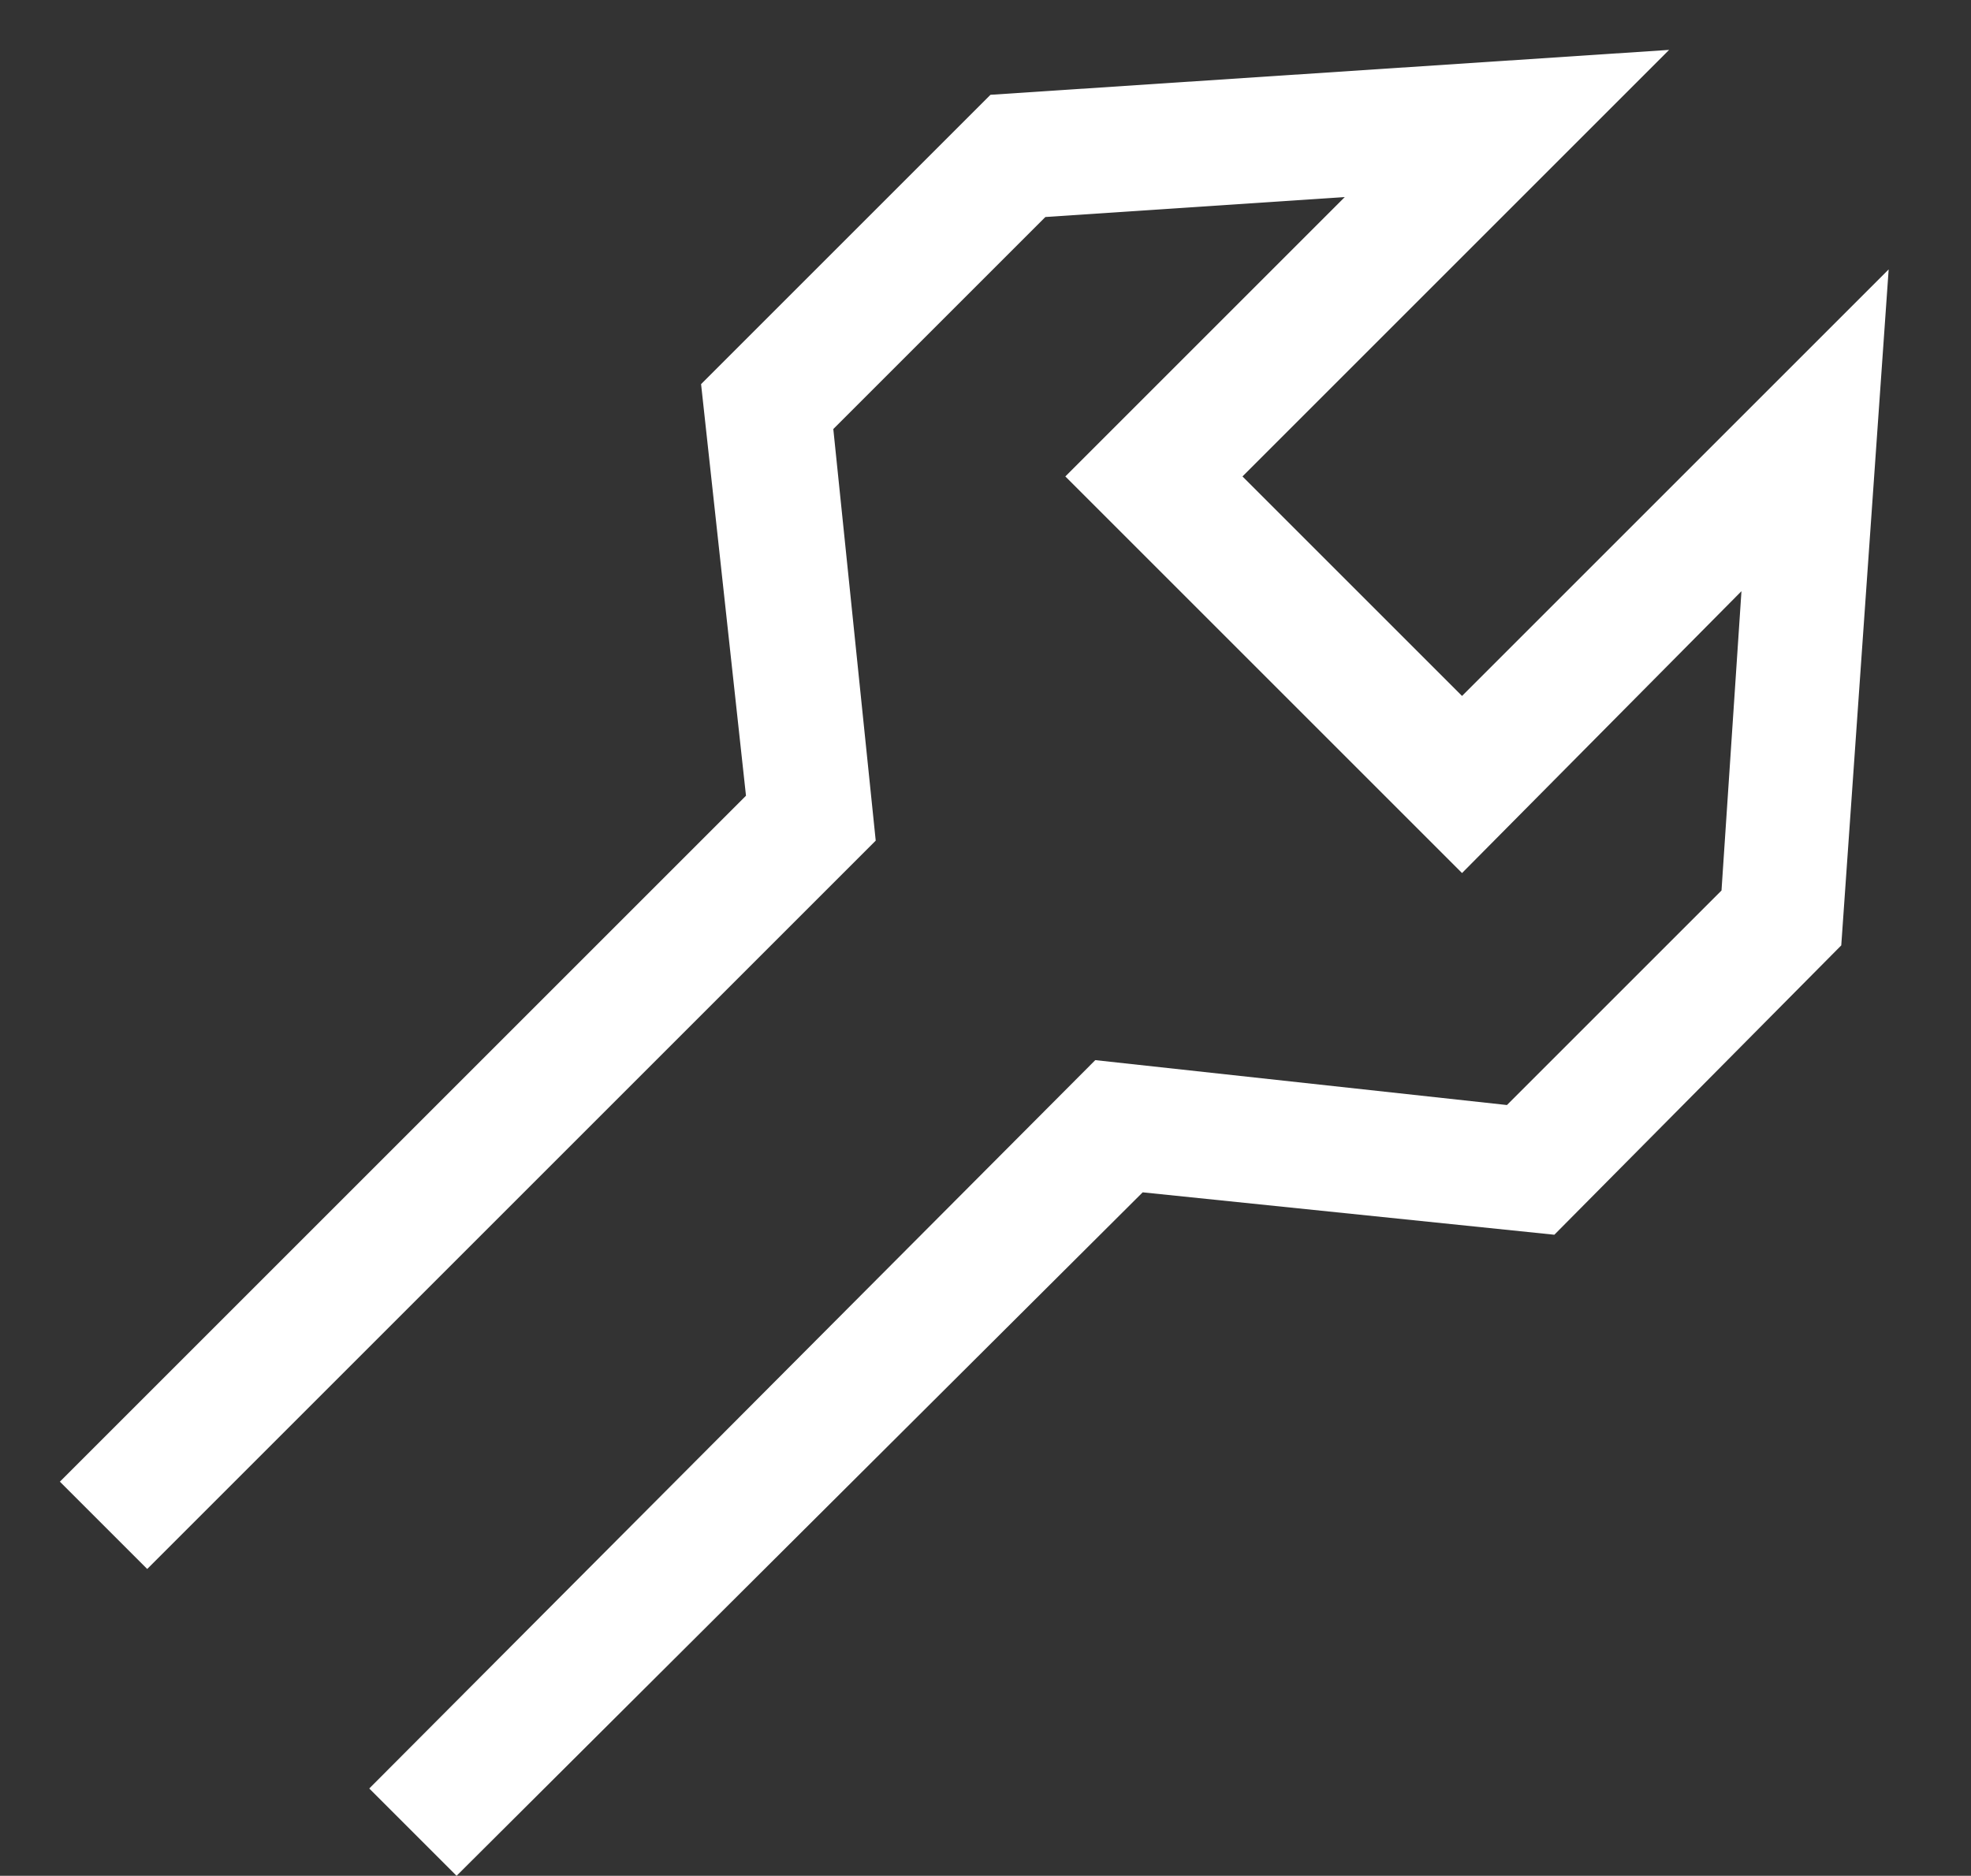 <?xml version="1.0" encoding="utf-8"?>
<!-- Generator: Adobe Illustrator 24.1.0, SVG Export Plug-In . SVG Version: 6.00 Build 0)  -->
<svg version="1.1" id="Calque_1" xmlns="http://www.w3.org/2000/svg" xmlns:xlink="http://www.w3.org/1999/xlink" x="0px" y="0px"
	 viewBox="0 0 79 75.2" style="enable-background:new 0 0 79 75.2;" xml:space="preserve">
<rect x="0" y="0" width="79" height="75.2" fill="#333333" stroke="none"/>
<style type="text/css">
	.st0{fill:#FFFFFF;}
</style>
<polygon class="st0" points="18.3,75.2 14.8,71.7 43.9,42.5 60.4,44.3 69,35.7 69.8,23.7 58.6,35 42.7,19.1 53.9,7.9 41.9,8.7 
	33.4,17.2 35.1,33.7 5.9,62.9 2.4,59.4 29.9,31.9 28.1,15.4 39.7,3.8 66.9,2 49.8,19.1 58.6,27.9 75.7,10.8 73.8,37.9 62.3,49.5 
	45.8,47.8 "/>
</svg>
